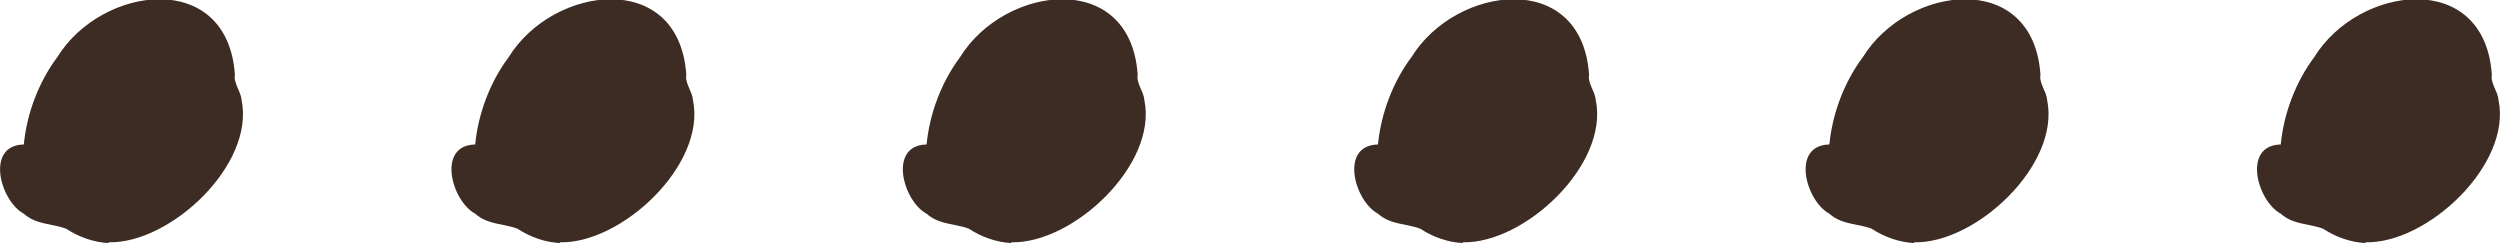 <?xml version="1.0" encoding="UTF-8"?> <svg xmlns="http://www.w3.org/2000/svg" width="72" height="7" viewBox="0 0 72 7" fill="none"><g clip-path="url(#clip0_759_247)"><path d="M3.126 7C2.698 6.978 2.27 6.827 1.906 6.588C1.52 6.437 1.049 6.48 0.686 6.155C0.001 5.786 -0.428 4.183 0.686 4.161C0.771 3.272 1.114 2.362 1.649 1.647C2.933 -0.433 6.551 -0.889 6.765 2.145C6.722 2.406 6.936 2.622 6.958 2.882C7.343 4.746 4.903 7.022 3.126 6.978V7Z" fill="#3C2C24"></path></g><g clip-path="url(#clip1_759_247)"><path d="M16.126 7C15.698 6.978 15.27 6.827 14.906 6.588C14.52 6.437 14.05 6.48 13.686 6.155C13.001 5.786 12.572 4.183 13.686 4.161C13.771 3.272 14.114 2.362 14.649 1.647C15.933 -0.433 19.551 -0.889 19.765 2.145C19.722 2.406 19.936 2.622 19.958 2.882C20.343 4.746 17.903 7.022 16.126 6.978V7Z" fill="#3C2C24"></path></g><g clip-path="url(#clip2_759_247)"><path d="M29.126 7C28.698 6.978 28.27 6.827 27.906 6.588C27.52 6.437 27.049 6.48 26.686 6.155C26.001 5.786 25.572 4.183 26.686 4.161C26.771 3.272 27.114 2.362 27.649 1.647C28.933 -0.433 32.551 -0.889 32.765 2.145C32.722 2.406 32.936 2.622 32.958 2.882C33.343 4.746 30.903 7.022 29.126 6.978V7Z" fill="#3C2C24"></path></g><g clip-path="url(#clip3_759_247)"><path d="M42.126 7C41.698 6.978 41.27 6.827 40.906 6.588C40.52 6.437 40.05 6.48 39.686 6.155C39.001 5.786 38.572 4.183 39.686 4.161C39.771 3.272 40.114 2.362 40.649 1.647C41.933 -0.433 45.551 -0.889 45.765 2.145C45.722 2.406 45.936 2.622 45.958 2.882C46.343 4.746 43.903 7.022 42.126 6.978V7Z" fill="#3C2C24"></path></g><g clip-path="url(#clip4_759_247)"><path d="M55.126 7C54.698 6.978 54.27 6.827 53.906 6.588C53.52 6.437 53.05 6.48 52.686 6.155C52.001 5.786 51.572 4.183 52.686 4.161C52.771 3.272 53.114 2.362 53.649 1.647C54.933 -0.433 58.551 -0.889 58.765 2.145C58.722 2.406 58.936 2.622 58.958 2.882C59.343 4.746 56.903 7.022 55.126 6.978V7Z" fill="#3C2C24"></path></g><g clip-path="url(#clip5_759_247)"><path d="M68.126 7C67.698 6.978 67.27 6.827 66.906 6.588C66.52 6.437 66.049 6.48 65.686 6.155C65.001 5.786 64.572 4.183 65.686 4.161C65.771 3.272 66.114 2.362 66.649 1.647C67.933 -0.433 71.551 -0.889 71.765 2.145C71.722 2.406 71.936 2.622 71.958 2.882C72.343 4.746 69.903 7.022 68.126 6.978V7Z" fill="#3C2C24"></path></g><defs><clipPath id="clip0_759_247"><rect width="7" height="7" fill="white"></rect></clipPath><clipPath id="clip1_759_247"><rect width="7" height="7" fill="white" transform="translate(13)"></rect></clipPath><clipPath id="clip2_759_247"><rect width="7" height="7" fill="white" transform="translate(26)"></rect></clipPath><clipPath id="clip3_759_247"><rect width="7" height="7" fill="white" transform="translate(39)"></rect></clipPath><clipPath id="clip4_759_247"><rect width="7" height="7" fill="white" transform="translate(52)"></rect></clipPath><clipPath id="clip5_759_247"><rect width="7" height="7" fill="white" transform="translate(65)"></rect></clipPath></defs></svg> 